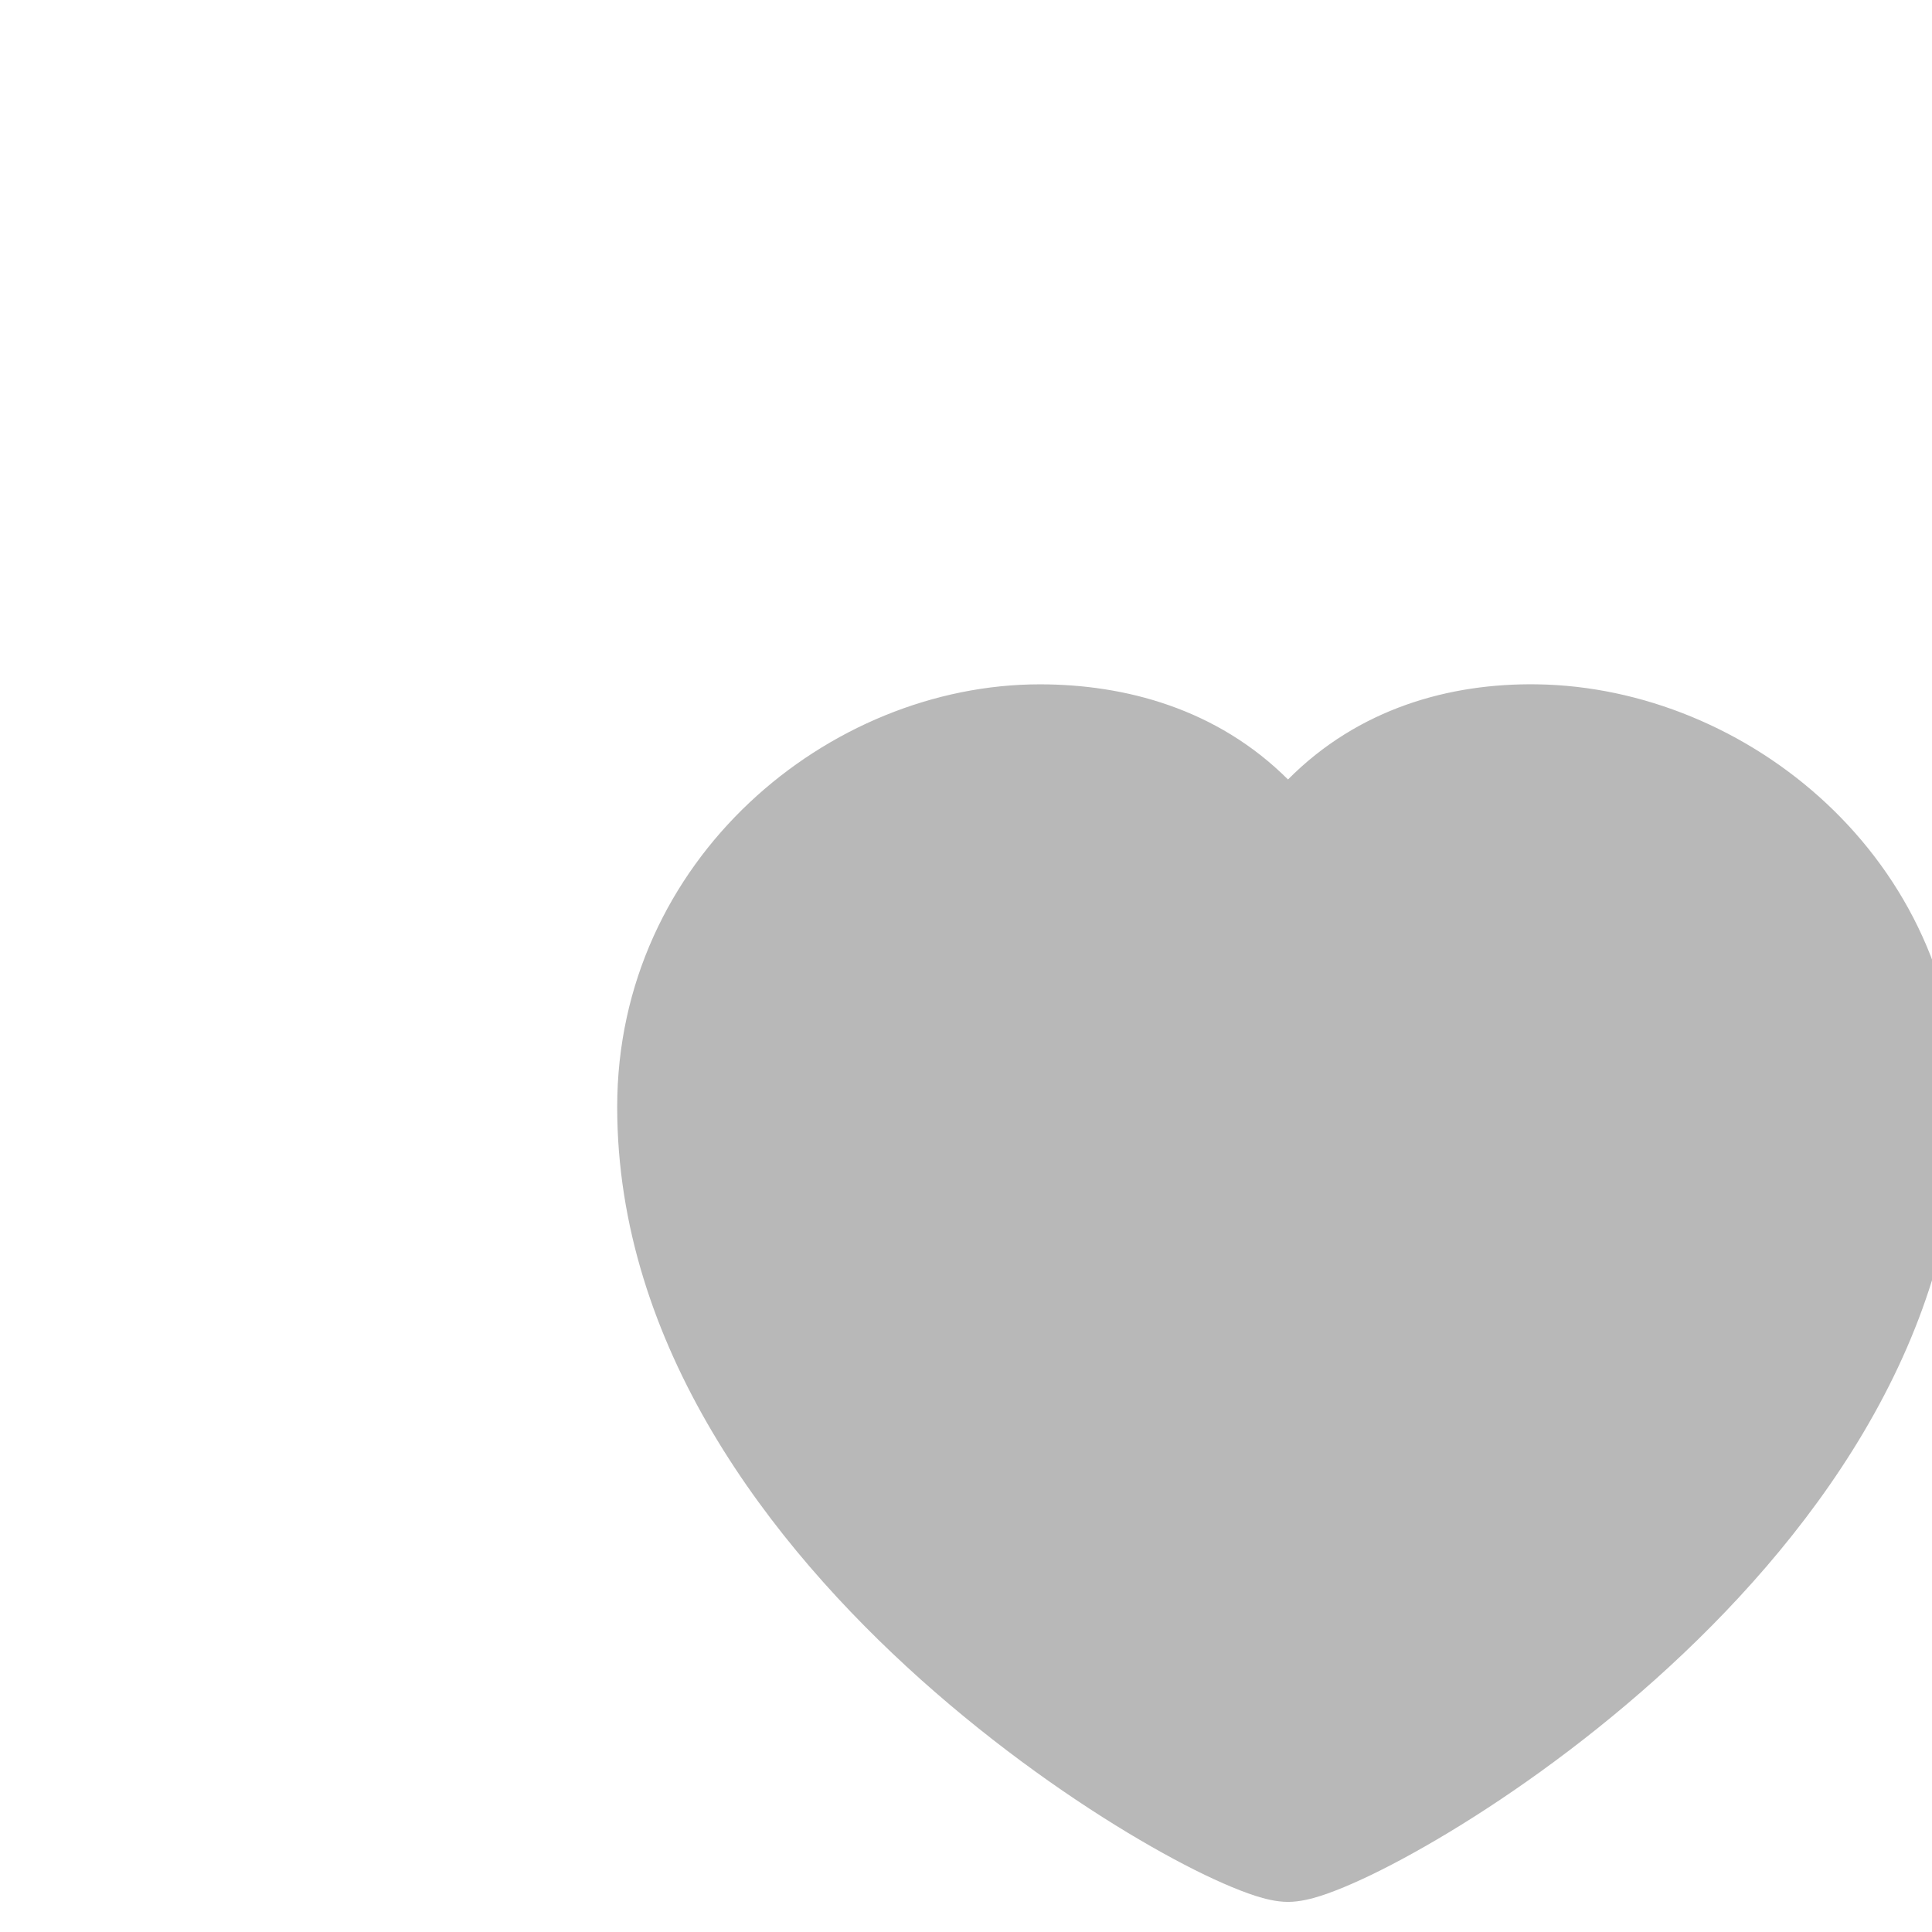 <svg width="24" height="24" viewBox="0 0 24 24" fill="none" xmlns="http://www.w3.org/2000/svg">
  <path d="M16 23.626C16.149 23.626 16.298 23.585 16.403 23.552C16.524 23.513 16.66 23.46 16.805 23.396C17.095 23.269 17.451 23.085 17.846 22.853C18.637 22.389 19.611 21.714 20.56 20.865C22.437 19.186 24.334 16.717 24.334 13.751C24.334 10.667 21.701 8.538 19.093 8.501C18.008 8.485 16.876 8.8 16 9.683C15.115 8.801 13.973 8.501 12.917 8.501C10.293 8.501 7.667 10.674 7.667 13.751C7.667 16.717 9.564 19.186 11.44 20.865C12.39 21.714 13.363 22.389 14.154 22.853C14.549 23.085 14.905 23.269 15.196 23.396C15.341 23.46 15.477 23.513 15.598 23.552C15.703 23.585 15.851 23.626 16 23.626Z" fill="#B8B8B8"/>
</svg>


